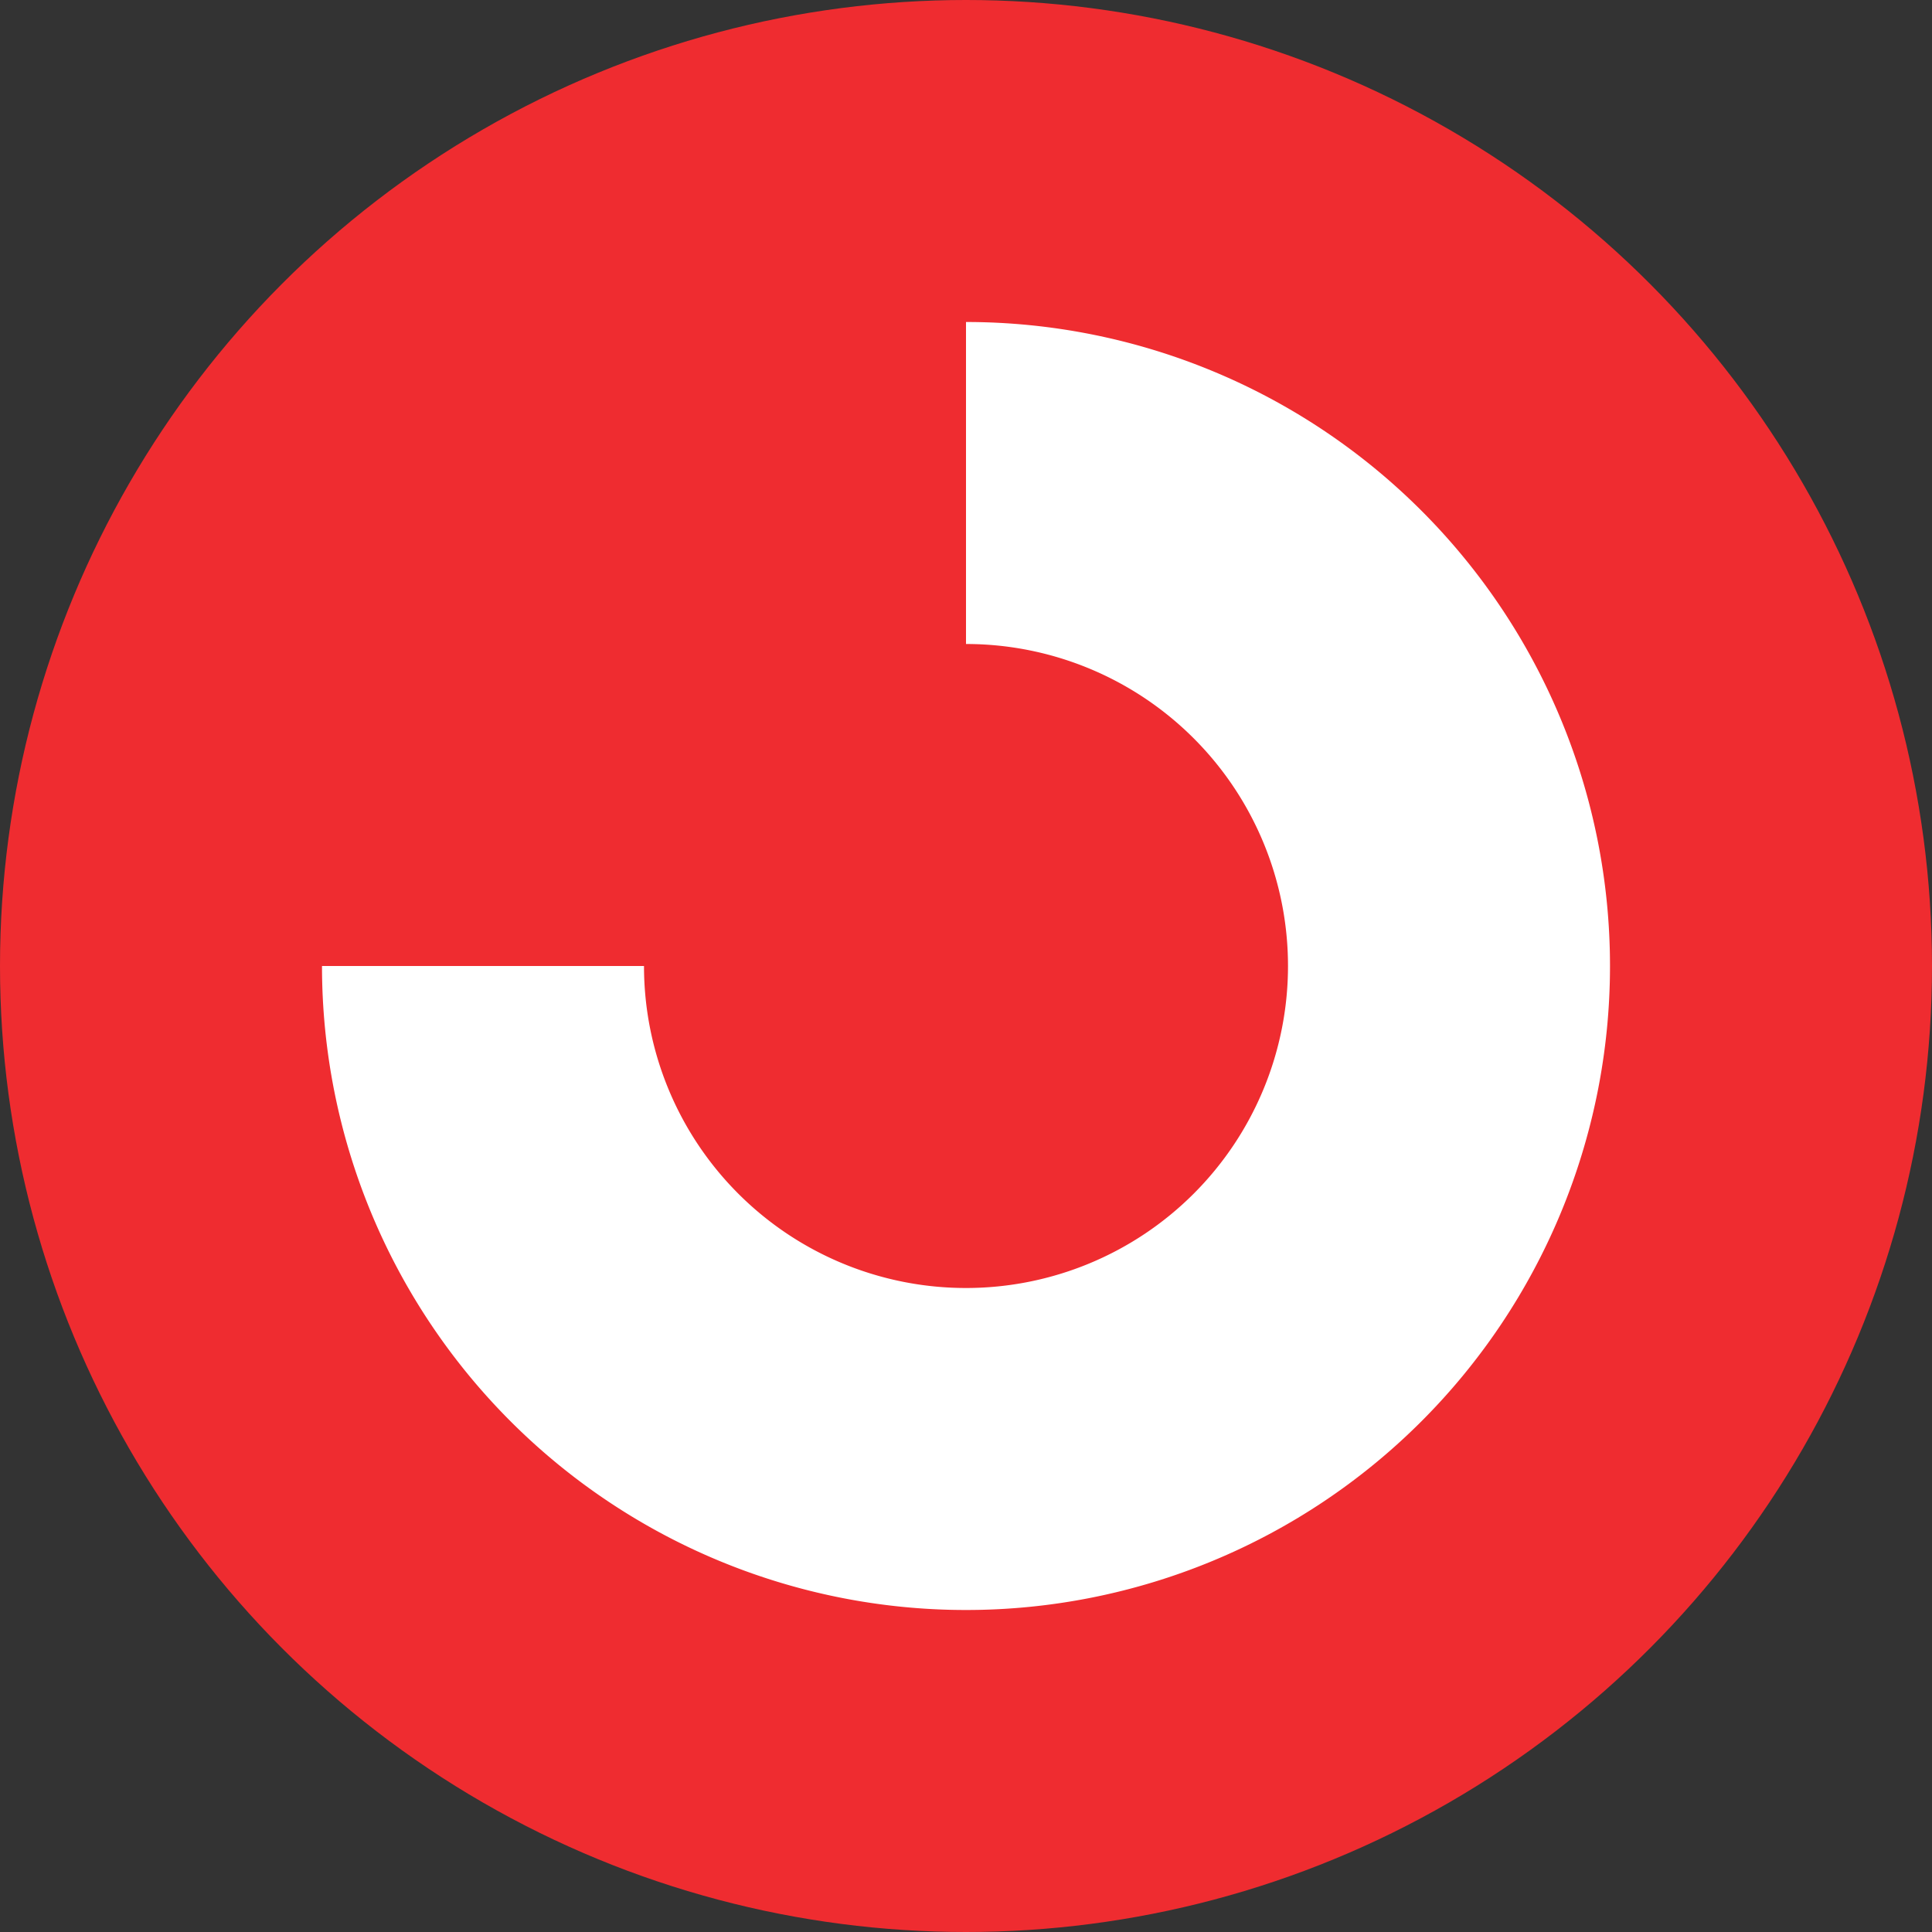 <?xml version="1.0" encoding="UTF-8"?>
<svg xmlns="http://www.w3.org/2000/svg" width="300" height="300">
	<rect width="100%" height="100%" fill="#333333" stroke="none"/>
	<circle cx="150" cy="150" r="150" fill="#ef2c30"/>
	<path d="M 150,75 a 75 75 0 1 1 -75,75" fill="none" stroke="#fff" stroke-width="50"/>
</svg>